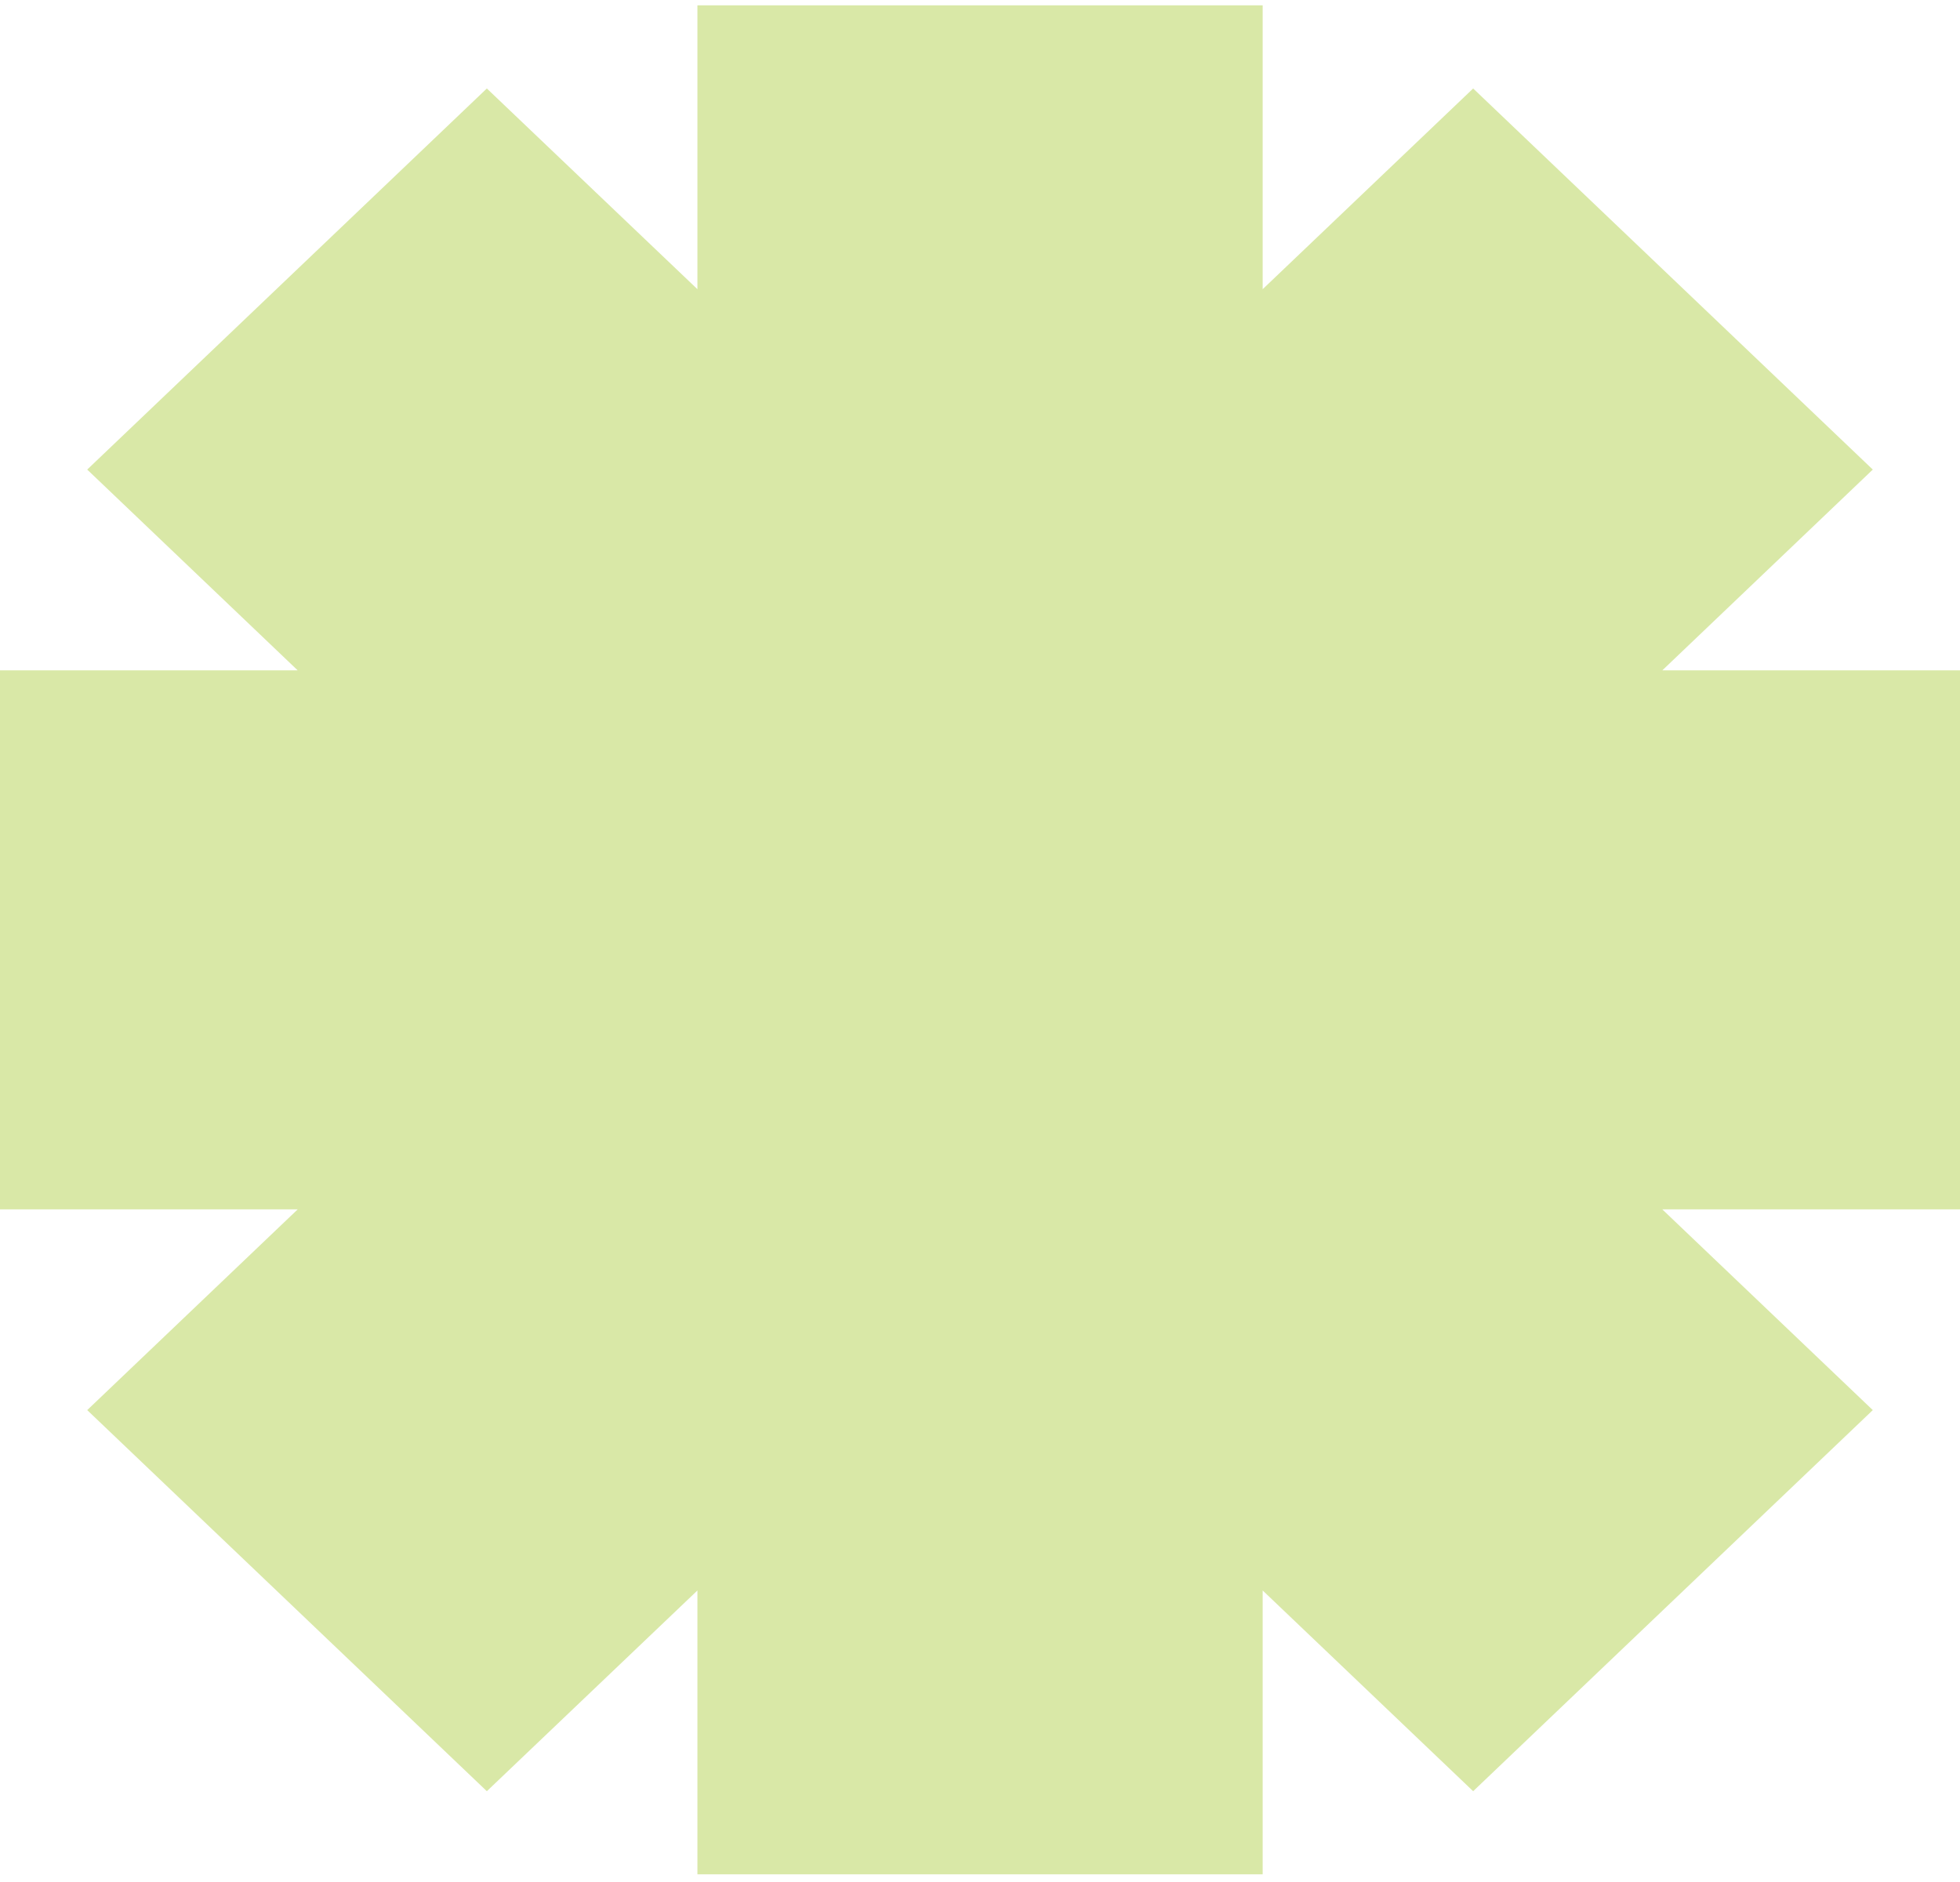 <svg width="126" height="121" viewBox="0 0 126 121" fill="none" xmlns="http://www.w3.org/2000/svg">
<path d="M126 43.103H106.863L120.394 30.193L94.703 5.689L81.172 18.595V0.342H44.834V18.595L31.297 5.689L5.606 30.193L19.137 43.103H0V77.762H19.137L5.606 90.668L31.297 115.172L44.834 102.266V120.518H81.172V102.266L94.703 115.172L120.394 90.668L106.863 77.762H126V43.103Z" fill="#D9E8A7"/>
</svg>
